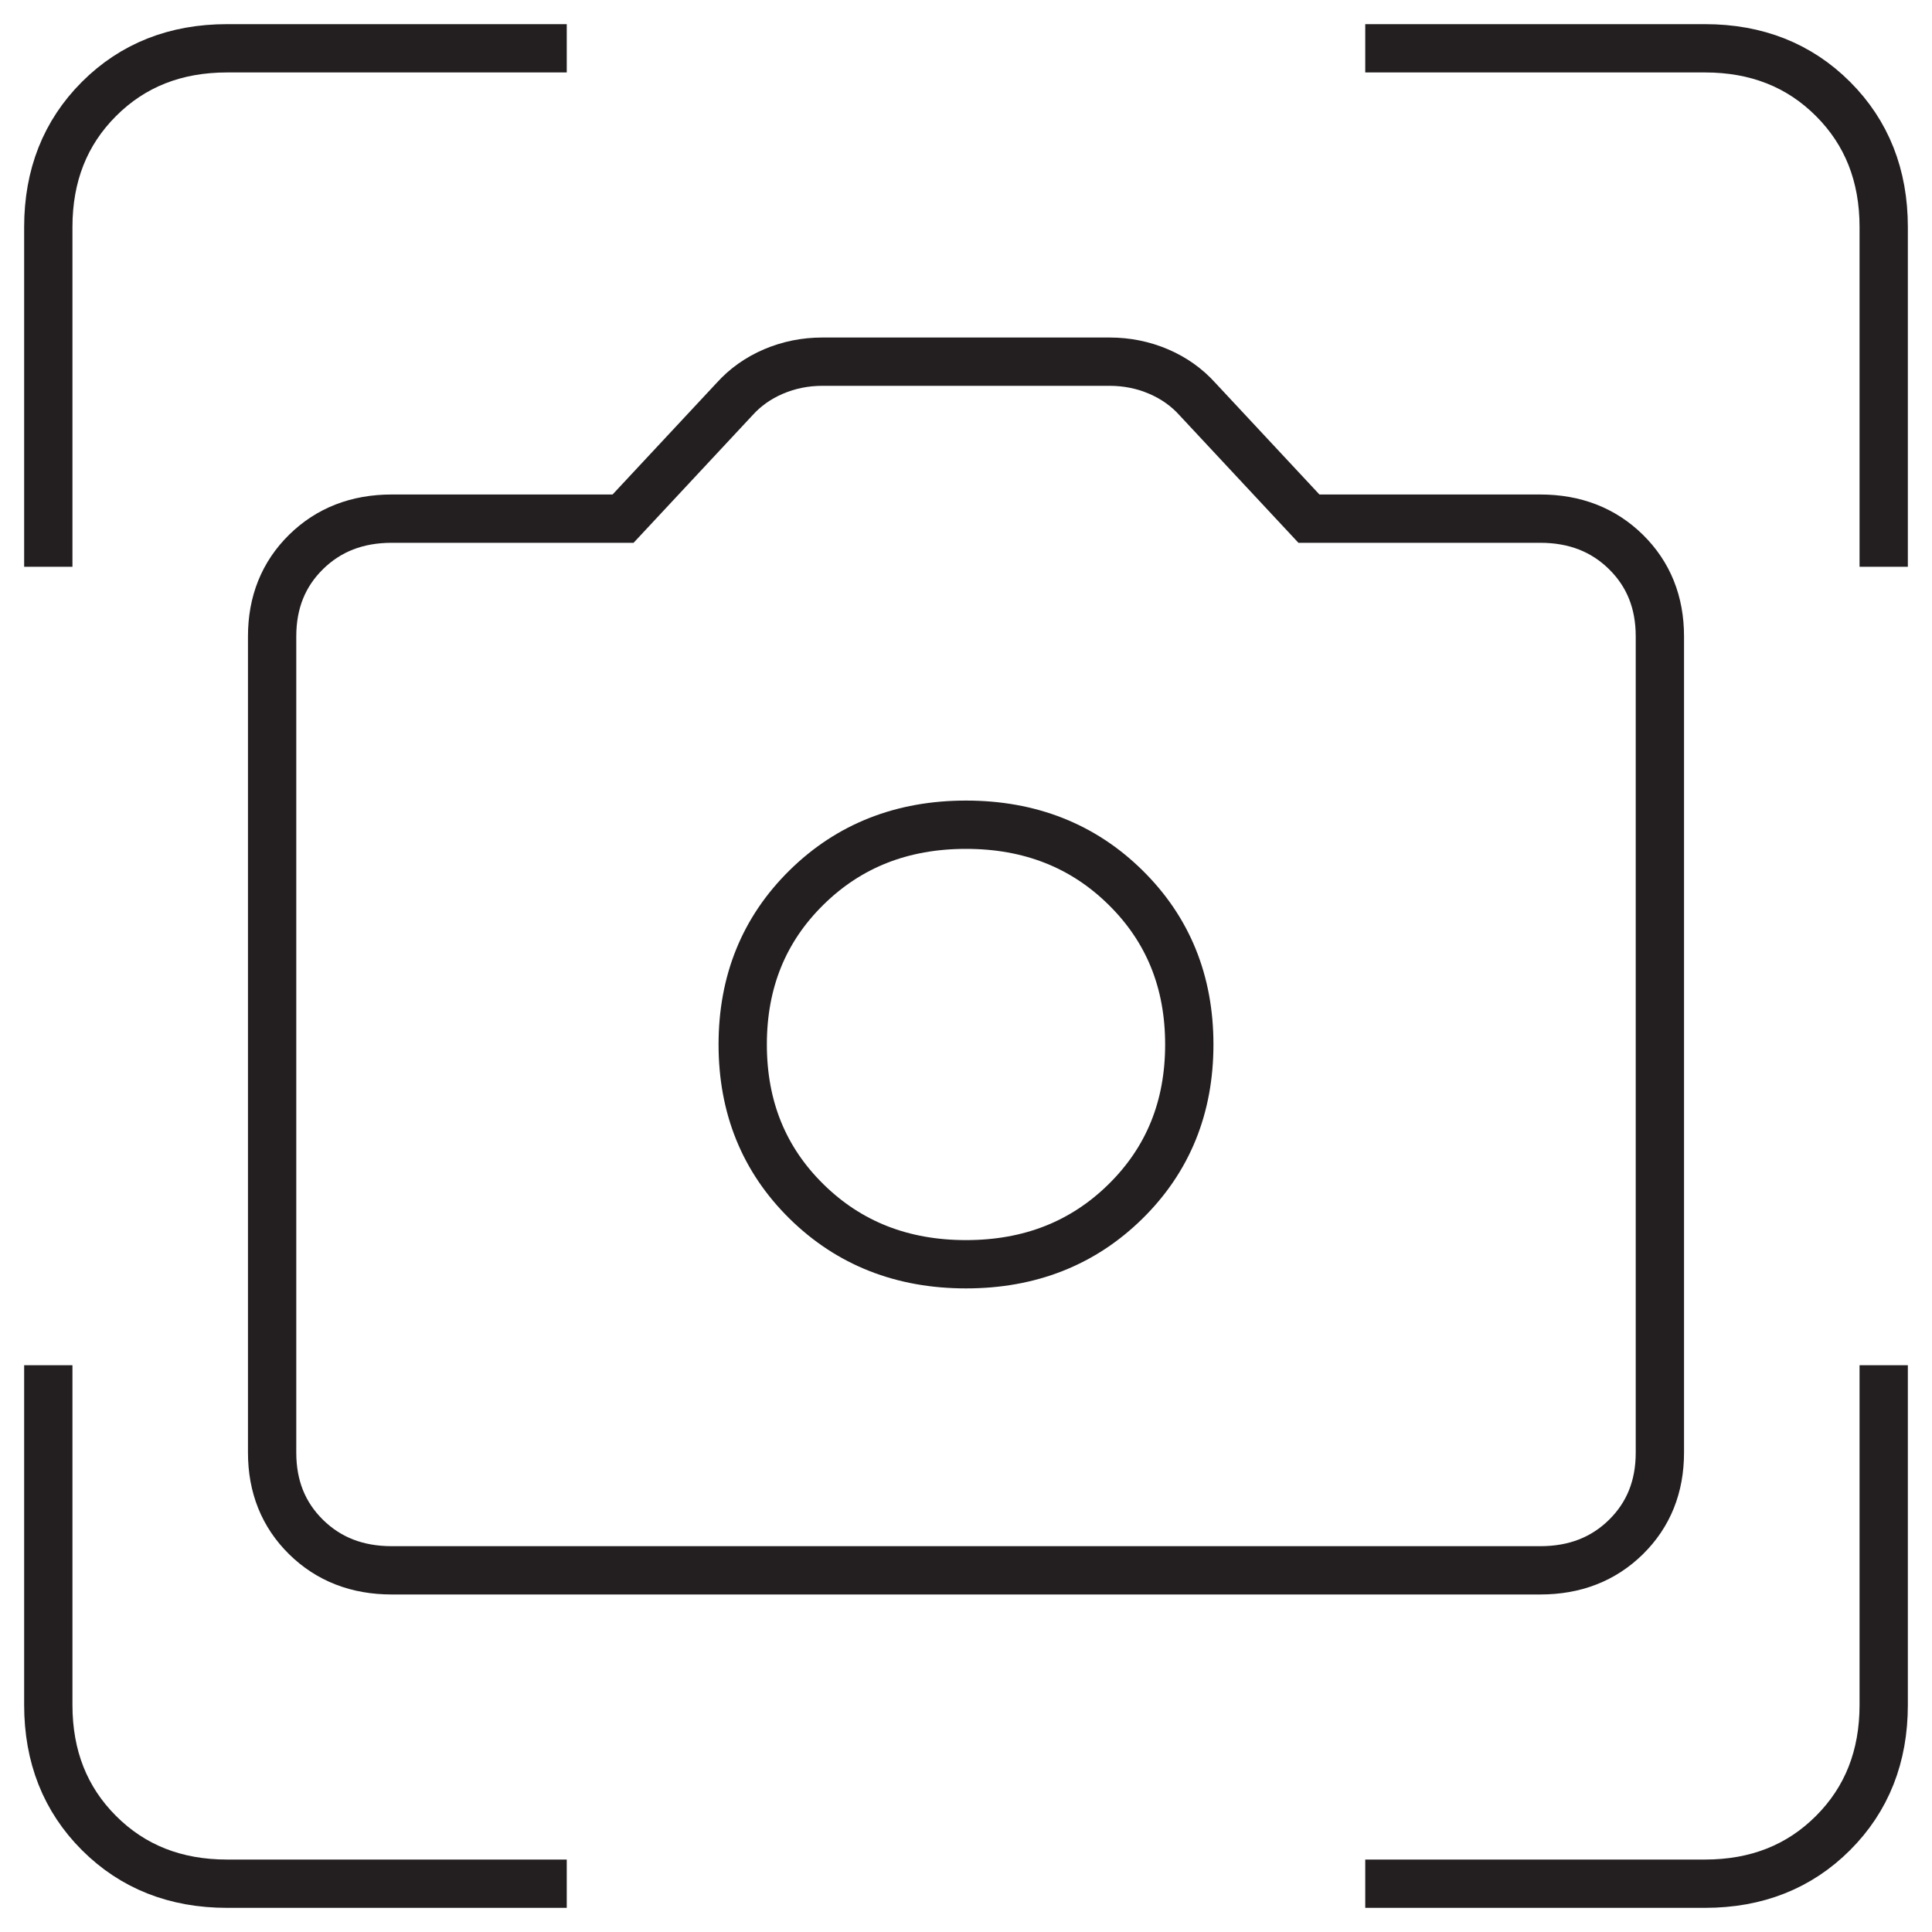 <svg width="40" height="40" viewBox="0 0 40 40" fill="none" xmlns="http://www.w3.org/2000/svg">
<path d="M1 28.266V35.299C1 36.368 1.35 37.252 2.049 37.951C2.748 38.65 3.632 39 4.701 39H11.734M28.266 39H35.299C36.368 39 37.252 38.65 37.951 37.951C38.65 37.252 39 36.368 39 35.299V28.266M1 11.734V4.701C1 3.632 1.35 2.748 2.049 2.049C2.748 1.35 3.632 1 4.701 1H11.734M28.266 1H35.299C36.368 1 37.252 1.35 37.951 2.049C38.65 2.748 39 3.632 39 4.701V11.734M20 26.175C18.679 26.175 17.578 25.741 16.698 24.875C15.817 24.008 15.377 22.925 15.377 21.625C15.377 20.325 15.817 19.242 16.698 18.375C17.578 17.508 18.679 17.075 20 17.075C21.321 17.075 22.422 17.508 23.302 18.375C24.183 19.242 24.623 20.325 24.623 21.625C24.623 22.925 24.183 24.008 23.302 24.875C22.422 25.741 21.321 26.175 20 26.175ZM8.111 32.512C7.395 32.512 6.804 32.282 6.336 31.822C5.868 31.361 5.634 30.779 5.634 30.075V13.175C5.634 12.471 5.868 11.889 6.336 11.428C6.804 10.968 7.395 10.738 8.111 10.738H12.9L15.211 8.26C15.431 8.016 15.7 7.826 16.016 7.691C16.333 7.556 16.67 7.488 17.028 7.488H22.972C23.33 7.488 23.667 7.556 23.984 7.691C24.3 7.826 24.569 8.016 24.789 8.26L27.1 10.738H31.889C32.605 10.738 33.196 10.968 33.664 11.428C34.132 11.889 34.366 12.471 34.366 13.175V30.075C34.366 30.779 34.132 31.361 33.664 31.822C33.196 32.282 32.605 32.512 31.889 32.512H8.111Z" stroke="#231F20"/>
</svg>
